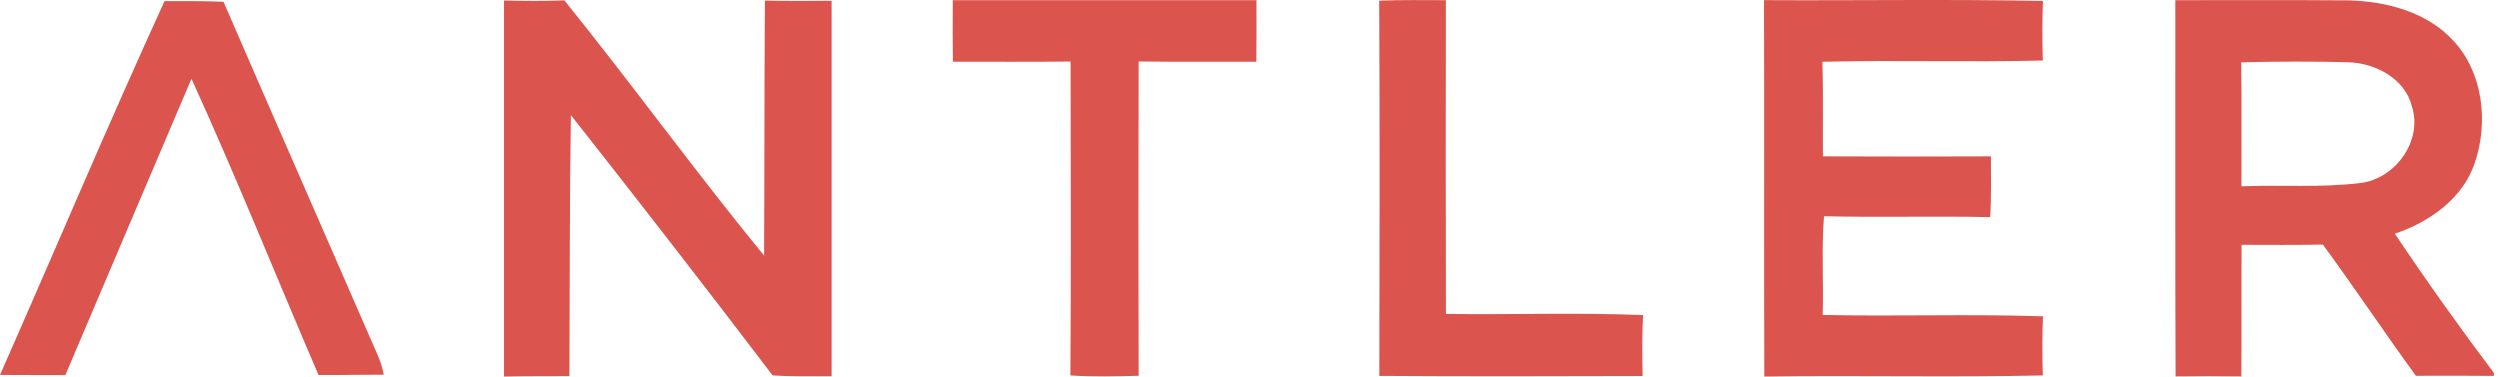 <svg width="239" height="36" viewBox="0 0 239 36" fill="none" xmlns="http://www.w3.org/2000/svg">
<path d="M48.185 0.047C50.104 0.099 52.03 0.111 53.955 0.036C60.439 8.074 66.506 16.455 73.048 24.441C73.089 16.31 73.066 8.178 73.124 0.053C75.246 0.105 77.375 0.094 79.503 0.076C79.503 12.041 79.503 24.006 79.503 35.971C77.618 35.959 75.739 36.017 73.86 35.884C67.509 27.538 61.072 19.239 54.576 11.003C54.448 19.32 54.477 27.642 54.437 35.959C52.349 35.971 50.267 35.953 48.185 36C48.185 24.018 48.19 12.035 48.185 0.047Z" fill="#DB544D"/>
<path d="M91.085 0.019C100.765 0.013 110.439 0.013 120.118 0.019C120.124 1.979 120.13 3.939 120.107 5.899C116.354 5.899 112.608 5.923 108.855 5.876C108.826 15.892 108.826 25.909 108.855 35.925C106.68 35.977 104.5 36.035 102.33 35.89C102.4 25.885 102.365 15.881 102.348 5.882C98.595 5.923 94.843 5.899 91.096 5.899C91.073 3.939 91.073 1.979 91.085 0.019Z" fill="#DB544D"/>
<path d="M131.852 0.065C133.974 -0.022 136.097 0.018 138.225 0.018C138.208 10.017 138.202 20.016 138.231 30.015C144.512 30.09 150.799 29.875 157.075 30.119C156.976 32.062 156.999 34.005 157.034 35.948C148.648 35.971 140.255 35.994 131.863 35.936C131.886 23.983 131.915 12.024 131.852 0.065Z" fill="#DB544D"/>
<path d="M168.64 0.013C177.525 0.065 186.422 -0.092 195.307 0.094C195.232 1.99 195.237 3.887 195.295 5.783C188.272 5.969 181.248 5.731 174.225 5.905C174.312 8.921 174.248 11.931 174.271 14.947C179.624 14.97 184.978 14.97 190.331 14.947C190.331 16.884 190.383 18.821 190.261 20.758C184.966 20.637 179.671 20.799 174.376 20.671C174.12 23.809 174.352 26.964 174.248 30.108C181.266 30.264 188.289 30.003 195.307 30.241C195.232 32.126 195.237 34.005 195.295 35.89C186.422 36.087 177.542 35.872 168.669 36C168.622 24.006 168.686 12.006 168.64 0.013Z" fill="#DB544D"/>
<path d="M207.961 0.018C213.477 0.018 218.987 -0.005 224.502 0.036C228.127 0.123 232.013 1.138 234.542 3.893C237.407 6.984 237.906 11.728 236.577 15.614C235.418 19.018 232.228 21.234 228.945 22.342C231.972 26.86 235.145 31.308 238.416 35.652V35.936C235.928 35.907 233.44 35.919 230.958 35.925C227.942 31.778 225.1 27.515 222.066 23.38C219.474 23.432 216.887 23.409 214.295 23.403C214.266 27.596 214.312 31.795 214.272 35.988C212.172 35.959 210.078 35.959 207.985 35.988C207.933 24 207.979 12.006 207.961 0.018ZM214.26 5.957C214.318 9.907 214.272 13.862 214.283 17.812C218.065 17.661 221.869 17.963 225.633 17.499C228.974 17.116 231.636 13.474 230.581 10.18C229.925 7.512 227.101 6.044 224.526 5.951C221.104 5.864 217.682 5.87 214.26 5.957Z" fill="#DB544D"/>
<path d="M15.729 0.111C17.608 0.093 19.487 0.099 21.366 0.169C26.273 11.49 31.249 22.788 36.173 34.103C36.399 34.654 36.573 35.228 36.689 35.82C34.607 35.814 32.531 35.866 30.449 35.849C26.395 26.413 22.567 16.872 18.304 7.529C14.285 16.977 10.254 26.413 6.246 35.861C4.164 35.849 2.082 35.861 0 35.843C5.26 23.942 10.312 11.942 15.729 0.111Z" fill="#DB544D"/>
</svg>
